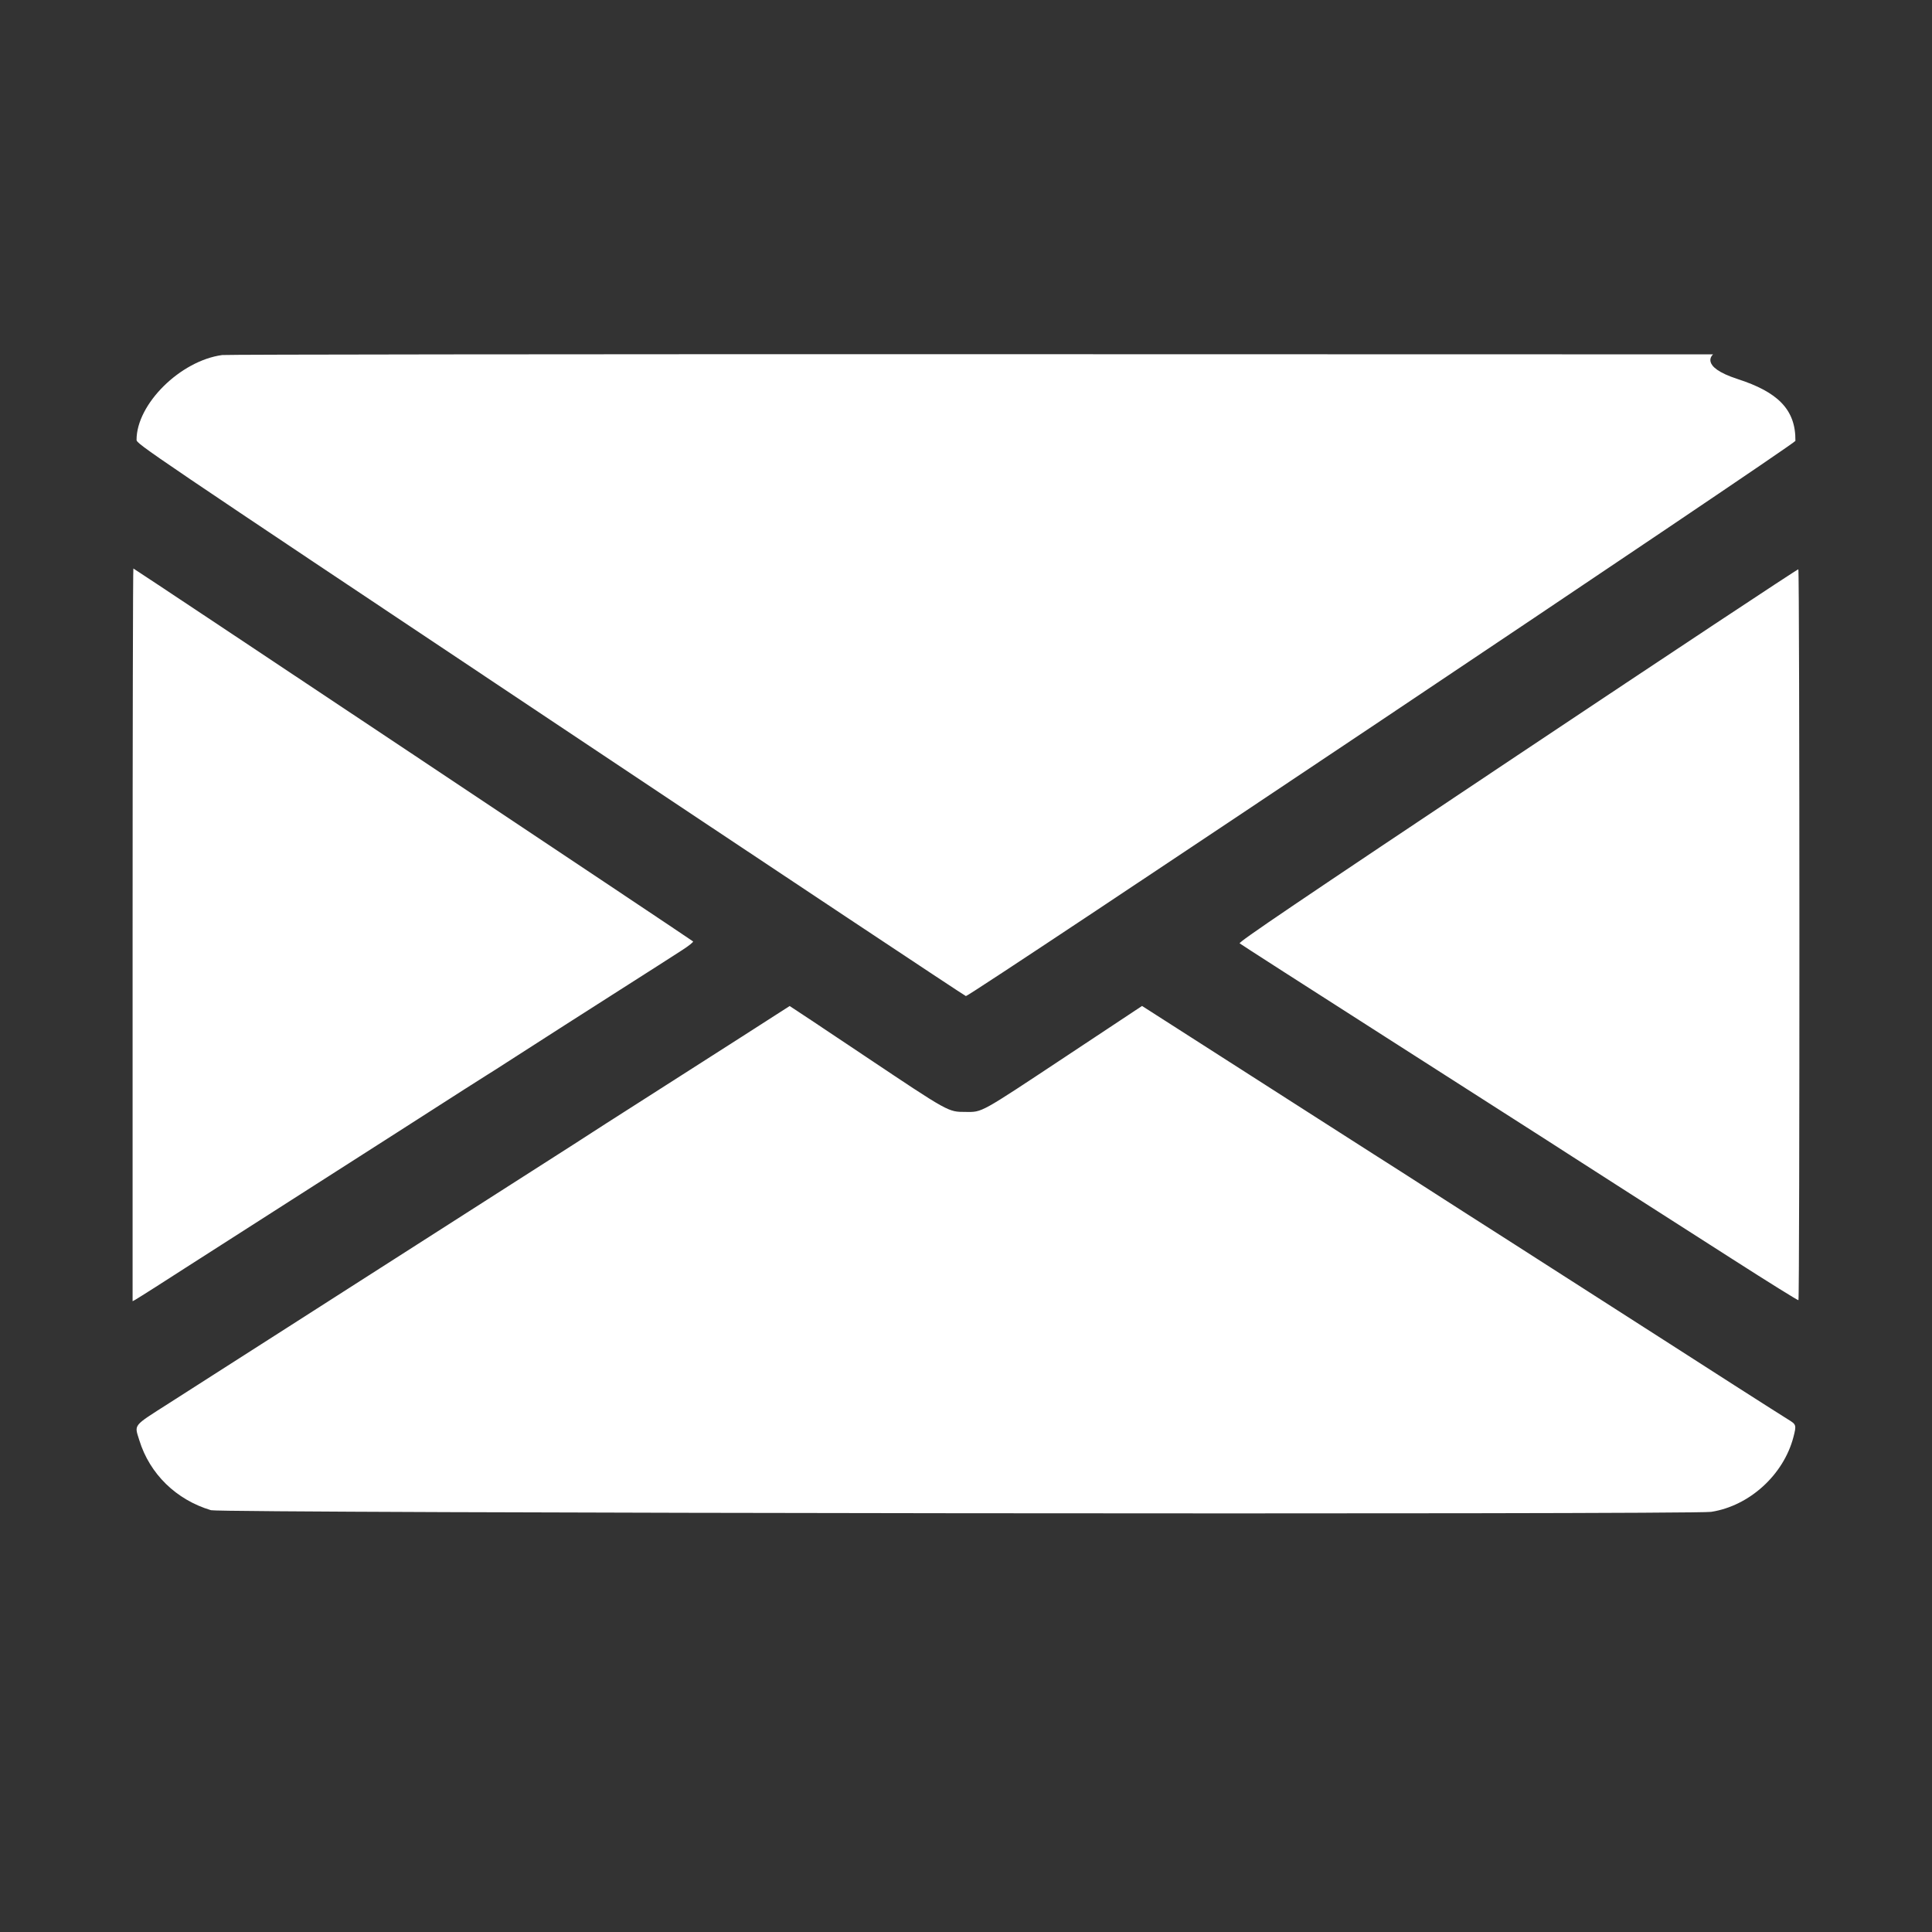 <svg width="60" height="60" viewBox="0 0 60 60" fill="none" xmlns="http://www.w3.org/2000/svg">
<rect x="0" y="0" width="60" height="60" fill="#333333" stroke="none"/>
<path fill-rule="evenodd" clip-rule="evenodd" d="M6.901 11.026C5.602 11.201 4.241 12.548 4.241 13.658C4.241 13.787 4.437 13.92 17.095 22.361C24.164 27.076 29.971 30.934 29.997 30.934C30.137 30.934 55.757 13.786 55.758 13.692C55.771 12.709 55.196 12.171 53.968 11.773C52.739 11.375 53.202 11.005 53.202 11.005L30.164 11C17.493 10.998 7.024 11.009 6.901 11.026ZM4.118 29.032V40.41L4.2 40.366C4.275 40.325 5.281 39.686 5.775 39.364C5.888 39.29 7.339 38.362 9 37.3C10.662 36.239 12.172 35.273 12.356 35.154C12.54 35.036 12.963 34.764 13.295 34.552C13.627 34.34 14.133 34.015 14.42 33.831C14.707 33.646 15.024 33.445 15.126 33.383C15.227 33.322 15.512 33.14 15.76 32.979C16.262 32.654 18.729 31.074 19.536 30.562C19.822 30.381 20.226 30.123 20.433 29.99C20.64 29.856 20.978 29.639 21.183 29.508C21.389 29.376 21.542 29.254 21.523 29.236C21.459 29.177 4.166 17.655 4.142 17.655C4.129 17.655 4.118 22.775 4.118 29.032ZM47.13 23.454C40.211 28.071 38.456 29.258 38.499 29.297C38.529 29.324 40.578 30.64 43.054 32.222C45.53 33.804 47.767 35.235 48.026 35.402C48.285 35.569 48.646 35.801 48.828 35.918C49.367 36.263 50.082 36.721 50.627 37.072C50.906 37.252 51.287 37.495 51.473 37.613C51.659 37.731 52.713 38.405 53.816 39.112C54.919 39.819 55.835 40.389 55.852 40.379C55.894 40.354 55.891 17.706 55.849 17.68C55.83 17.668 51.907 20.267 47.13 23.454ZM24.087 31.523C23.851 31.677 22.525 32.525 21.141 33.409C18.734 34.946 18.46 35.121 17.806 35.546C17.648 35.648 16.157 36.602 14.491 37.666C12.826 38.73 11.344 39.678 11.197 39.773C11.051 39.868 10.037 40.517 8.944 41.215C7.851 41.913 6.801 42.583 6.612 42.706C6.422 42.828 5.811 43.219 5.254 43.575C4.106 44.309 4.172 44.226 4.327 44.73C4.65 45.775 5.471 46.577 6.553 46.901C6.858 46.993 52.549 47.043 53.141 46.952C54.328 46.77 55.392 45.802 55.697 44.628C55.793 44.257 55.787 44.238 55.533 44.084C55.327 43.959 52.6 42.216 51.668 41.613C51.454 41.475 50.533 40.885 49.622 40.302C48.71 39.719 47.85 39.169 47.711 39.078C47.571 38.987 47.269 38.794 47.039 38.647C46.485 38.294 46.039 38.009 45.591 37.722C45.389 37.592 45.066 37.385 44.875 37.263C44.684 37.14 44.337 36.918 44.106 36.769C43.874 36.621 43.598 36.443 43.492 36.375C43.386 36.307 43.014 36.07 42.665 35.848C42.316 35.625 41.847 35.325 41.622 35.181C41.397 35.036 41.084 34.836 40.926 34.736C40.769 34.636 40.409 34.406 40.128 34.225C39.847 34.044 39.488 33.814 39.33 33.714C39.021 33.518 38.237 33.016 37.926 32.815C37.821 32.747 37.224 32.365 36.6 31.966L35.467 31.241L33.102 32.808C30.399 34.599 30.515 34.535 29.982 34.532C29.441 34.529 29.489 34.556 26.836 32.782C25.569 31.934 24.529 31.241 24.524 31.243C24.52 31.244 24.324 31.37 24.087 31.523Z" fill="white"/>
</svg>
